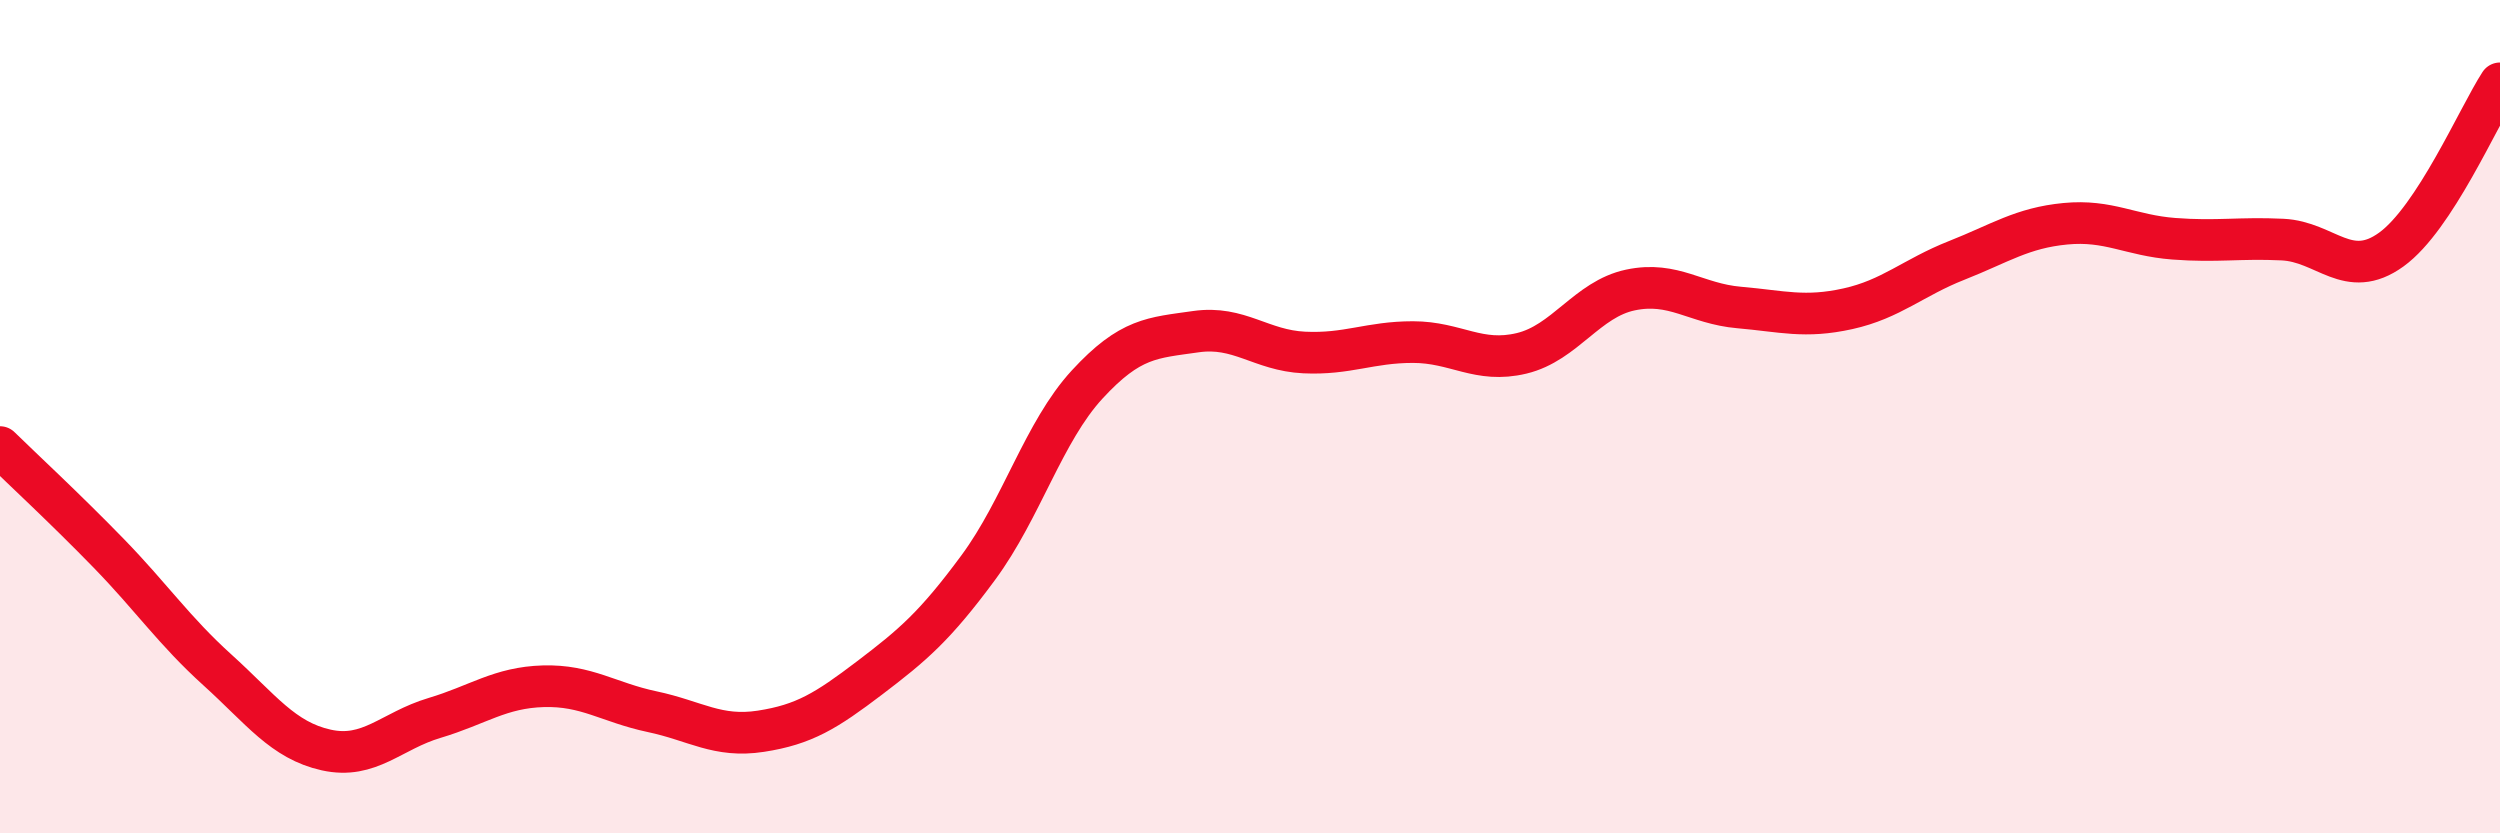 
    <svg width="60" height="20" viewBox="0 0 60 20" xmlns="http://www.w3.org/2000/svg">
      <path
        d="M 0,10.73 C 0.52,11.24 1.57,12.21 2.61,13.28 C 3.65,14.35 4.18,15.14 5.22,16.08 C 6.26,17.02 6.79,17.77 7.83,18 C 8.87,18.23 9.39,17.54 10.43,17.23 C 11.47,16.92 12,16.5 13.04,16.47 C 14.08,16.44 14.61,16.86 15.65,17.08 C 16.69,17.3 17.22,17.71 18.26,17.55 C 19.3,17.39 19.83,17.06 20.87,16.27 C 21.91,15.48 22.44,15.03 23.48,13.62 C 24.52,12.21 25.05,10.36 26.09,9.23 C 27.13,8.1 27.66,8.11 28.7,7.96 C 29.74,7.81 30.26,8.41 31.3,8.46 C 32.34,8.51 32.87,8.21 33.91,8.21 C 34.95,8.21 35.48,8.73 36.52,8.48 C 37.56,8.23 38.09,7.18 39.13,6.96 C 40.17,6.74 40.7,7.29 41.74,7.38 C 42.78,7.47 43.31,7.64 44.35,7.41 C 45.39,7.18 45.92,6.66 46.96,6.25 C 48,5.84 48.53,5.47 49.57,5.37 C 50.61,5.27 51.13,5.65 52.17,5.73 C 53.21,5.81 53.74,5.7 54.78,5.75 C 55.82,5.8 56.35,6.74 57.39,5.99 C 58.43,5.24 59.48,2.8 60,2L60 20L0 20Z"
        fill="#EB0A25"
        opacity="0.1"
        stroke-linecap="round"
        stroke-linejoin="round"
      />
      <path
        d="M 0,10.73 C 0.52,11.24 1.57,12.21 2.61,13.28 C 3.65,14.35 4.18,15.14 5.22,16.08 C 6.26,17.02 6.79,17.77 7.83,18 C 8.87,18.23 9.39,17.54 10.43,17.23 C 11.47,16.92 12,16.5 13.04,16.47 C 14.08,16.44 14.61,16.86 15.65,17.08 C 16.69,17.3 17.22,17.71 18.26,17.55 C 19.3,17.39 19.83,17.06 20.87,16.27 C 21.91,15.48 22.44,15.03 23.48,13.62 C 24.52,12.21 25.05,10.36 26.09,9.23 C 27.13,8.1 27.66,8.11 28.7,7.96 C 29.74,7.81 30.26,8.41 31.3,8.46 C 32.34,8.51 32.87,8.21 33.91,8.21 C 34.95,8.21 35.48,8.73 36.52,8.48 C 37.56,8.23 38.09,7.18 39.13,6.96 C 40.17,6.74 40.7,7.29 41.74,7.38 C 42.78,7.47 43.31,7.64 44.35,7.41 C 45.39,7.18 45.92,6.66 46.96,6.25 C 48,5.84 48.53,5.47 49.57,5.37 C 50.61,5.27 51.13,5.65 52.17,5.73 C 53.21,5.81 53.74,5.7 54.78,5.75 C 55.82,5.8 56.35,6.74 57.39,5.99 C 58.43,5.24 59.48,2.8 60,2"
        stroke="#EB0A25"
        stroke-width="1"
        fill="none"
        stroke-linecap="round"
        stroke-linejoin="round"
      />
    </svg>
  